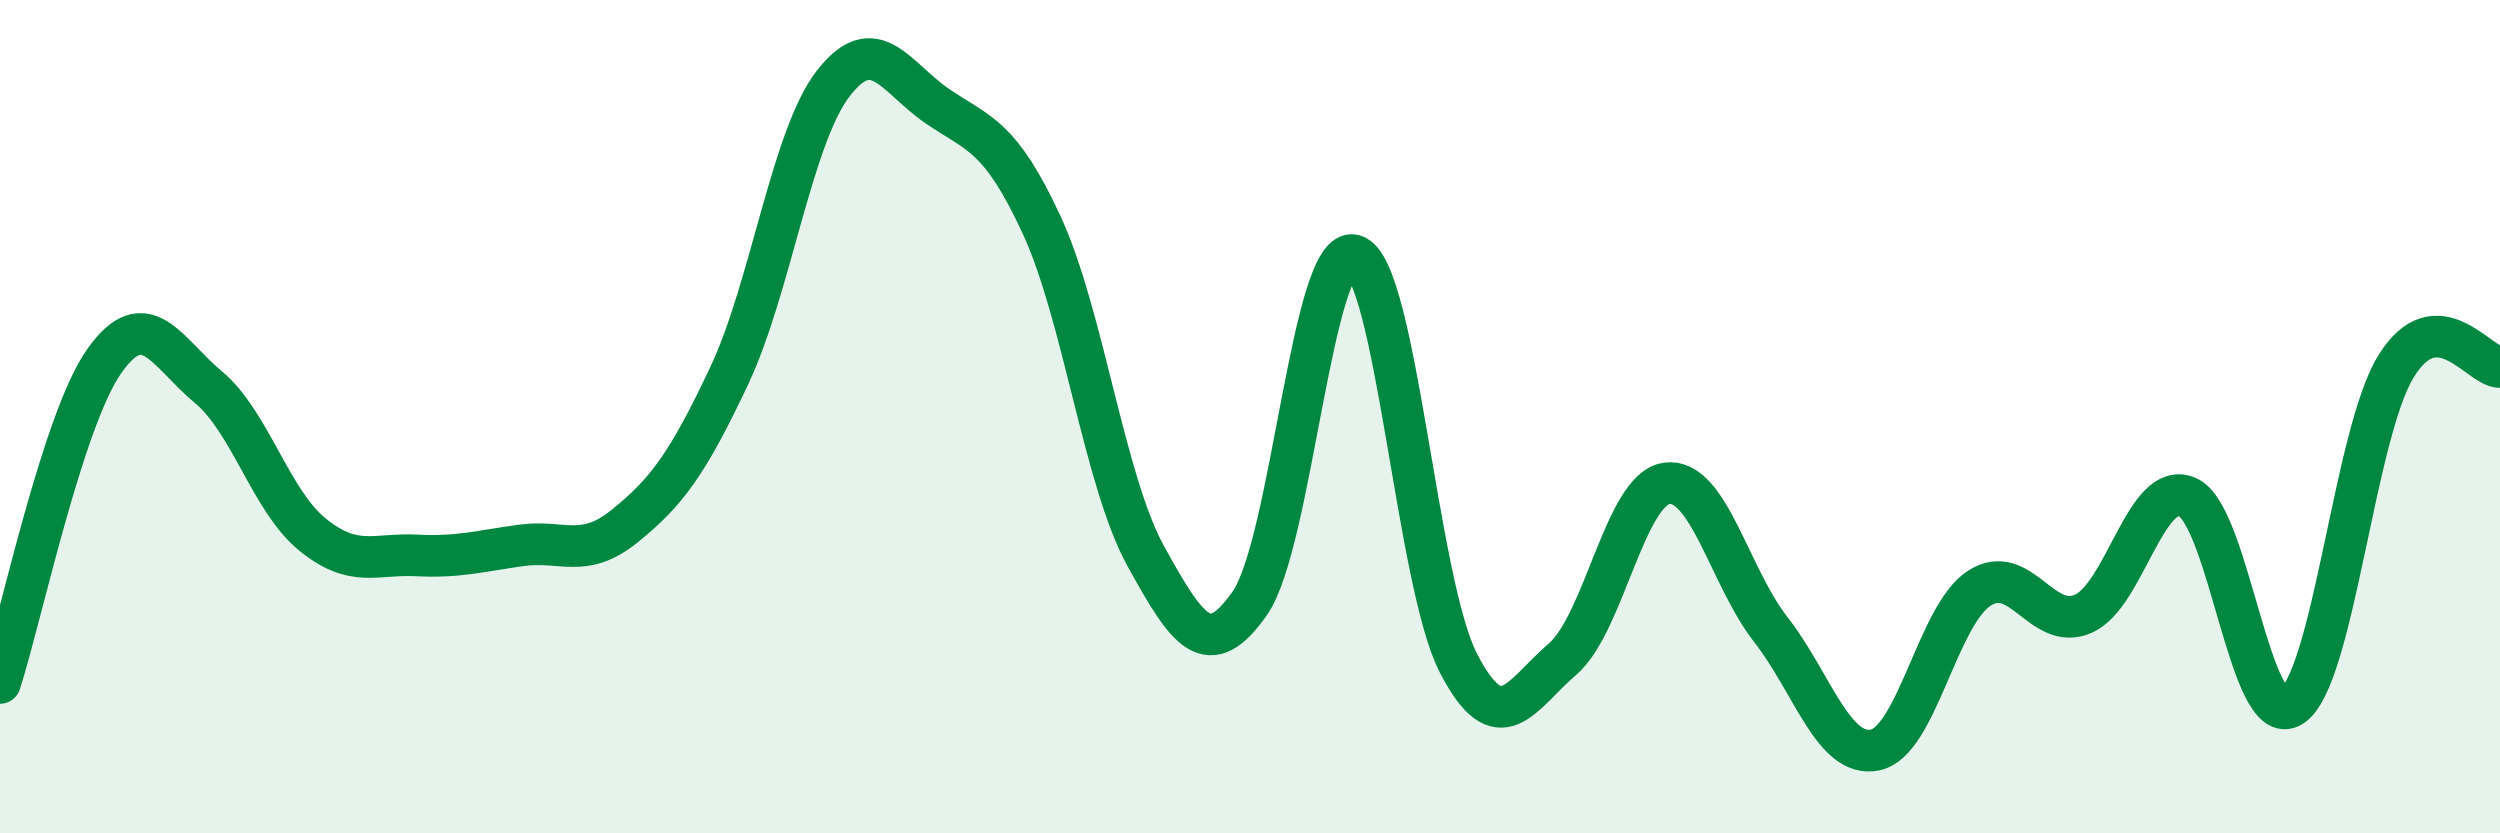
    <svg width="60" height="20" viewBox="0 0 60 20" xmlns="http://www.w3.org/2000/svg">
      <path
        d="M 0,16.39 C 0.5,14.85 1.5,10.09 2.5,8.67 C 3.5,7.25 4,8.46 5,9.29 C 6,10.12 6.5,12.02 7.5,12.83 C 8.5,13.64 9,13.28 10,13.33 C 11,13.38 11.5,13.23 12.5,13.09 C 13.5,12.95 14,13.43 15,12.62 C 16,11.81 16.5,11.14 17.5,9.02 C 18.5,6.9 19,3.29 20,2 C 21,0.71 21.5,1.87 22.5,2.55 C 23.5,3.23 24,3.24 25,5.4 C 26,7.56 26.5,11.54 27.5,13.35 C 28.5,15.16 29,15.91 30,14.47 C 31,13.03 31.5,5.84 32.5,6.13 C 33.5,6.42 34,13.97 35,15.91 C 36,17.85 36.5,16.68 37.5,15.82 C 38.5,14.96 39,11.74 40,11.6 C 41,11.46 41.5,13.83 42.5,15.11 C 43.5,16.39 44,18.2 45,18 C 46,17.8 46.5,14.77 47.5,14.12 C 48.5,13.47 49,15.17 50,14.73 C 51,14.29 51.5,11.49 52.5,11.93 C 53.5,12.37 54,17.58 55,16.95 C 56,16.32 56.5,10.43 57.5,8.8 C 58.5,7.17 59.5,8.81 60,8.81L60 20L0 20Z"
        fill="#008740"
        opacity="0.1"
        stroke-linecap="round"
        stroke-linejoin="round"
      />
      <path
        d="M 0,16.39 C 0.5,14.85 1.5,10.09 2.5,8.67 C 3.5,7.25 4,8.46 5,9.29 C 6,10.12 6.5,12.02 7.5,12.83 C 8.5,13.64 9,13.28 10,13.33 C 11,13.38 11.5,13.23 12.5,13.09 C 13.5,12.95 14,13.43 15,12.62 C 16,11.81 16.5,11.14 17.5,9.02 C 18.5,6.9 19,3.29 20,2 C 21,0.71 21.5,1.87 22.5,2.55 C 23.5,3.23 24,3.24 25,5.4 C 26,7.56 26.5,11.54 27.5,13.35 C 28.5,15.16 29,15.91 30,14.47 C 31,13.03 31.5,5.84 32.5,6.13 C 33.5,6.42 34,13.97 35,15.91 C 36,17.85 36.5,16.68 37.5,15.82 C 38.5,14.96 39,11.74 40,11.6 C 41,11.46 41.5,13.83 42.5,15.11 C 43.5,16.39 44,18.2 45,18 C 46,17.8 46.5,14.77 47.5,14.12 C 48.5,13.47 49,15.17 50,14.73 C 51,14.29 51.5,11.49 52.5,11.93 C 53.5,12.37 54,17.58 55,16.95 C 56,16.32 56.5,10.43 57.5,8.8 C 58.5,7.17 59.5,8.81 60,8.81"
        stroke="#008740"
        stroke-width="1"
        fill="none"
        stroke-linecap="round"
        stroke-linejoin="round"
      />
    </svg>
  